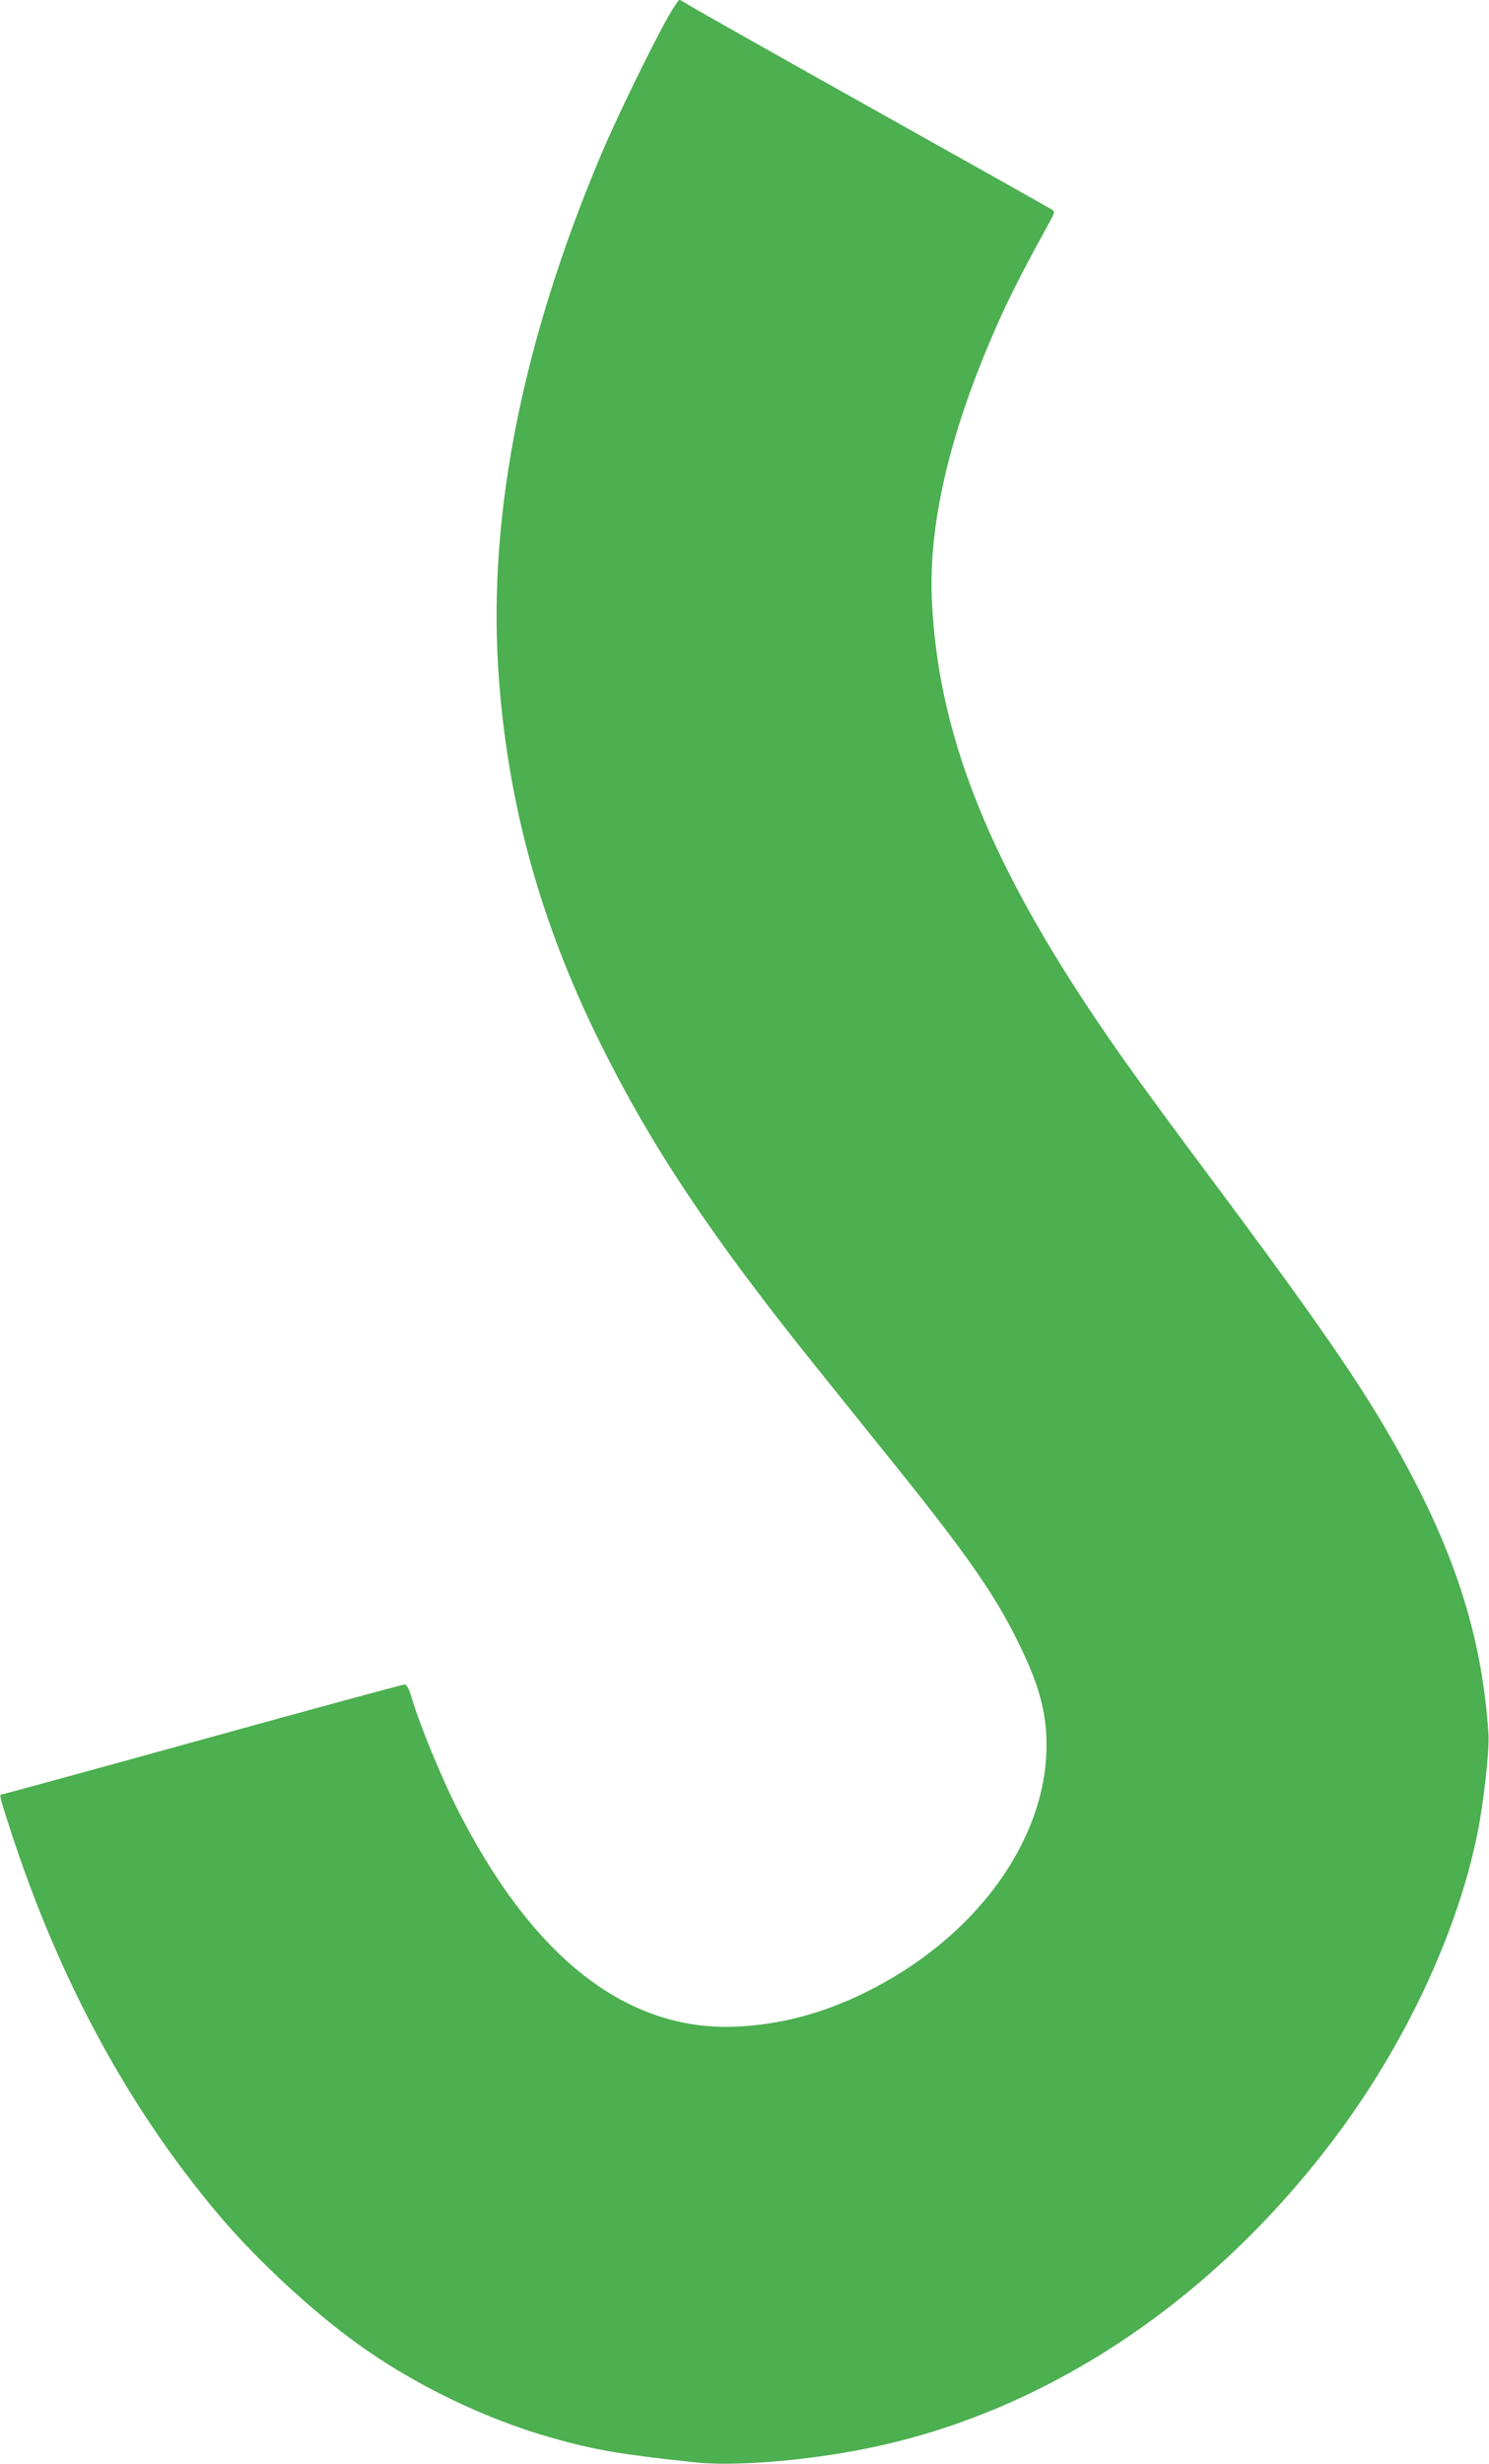 <?xml version="1.0" standalone="no"?>
<!DOCTYPE svg PUBLIC "-//W3C//DTD SVG 20010904//EN"
 "http://www.w3.org/TR/2001/REC-SVG-20010904/DTD/svg10.dtd">
<svg version="1.0" xmlns="http://www.w3.org/2000/svg"
 width="774pt" height="1280pt" viewBox="0 0 774 1280"
 preserveAspectRatio="xMidYMid meet">
<g transform="translate(0,1280) scale(0.1,-0.1)"
fill="#4caf50" stroke="none">
<path d="M3476 12718 c-85 -149 -270 -529 -348 -713 -409 -966 -590 -1867
-538 -2680 44 -682 214 -1307 531 -1945 264 -534 576 -1001 1110 -1666 107
-133 300 -374 430 -535 364 -453 511 -664 629 -904 110 -221 150 -367 150
-540 0 -498 -373 -1006 -945 -1286 -220 -108 -441 -166 -666 -176 -573 -26
-1065 360 -1458 1143 -82 164 -193 435 -230 562 -16 53 -26 72 -39 72 -9 0
-481 -128 -1048 -285 -567 -157 -1036 -285 -1042 -285 -17 0 -17 -3 39 -176
254 -787 622 -1464 1099 -2024 190 -223 473 -485 708 -654 296 -214 666 -392
1014 -490 224 -63 354 -85 748 -127 217 -22 626 14 948 86 901 199 1738 763
2363 1590 368 487 642 1068 748 1587 33 161 64 436 58 523 -35 542 -198 1018
-550 1610 -173 290 -400 614 -923 1315 -138 184 -308 416 -379 515 -703 981
-1007 1697 -1041 2448 -19 416 104 915 366 1489 57 124 127 259 252 486 20 37
21 44 8 52 -8 6 -433 244 -945 531 -511 286 -942 529 -957 540 -15 10 -31 19
-36 19 -5 0 -30 -37 -56 -82z"/>
</g>
</svg>
